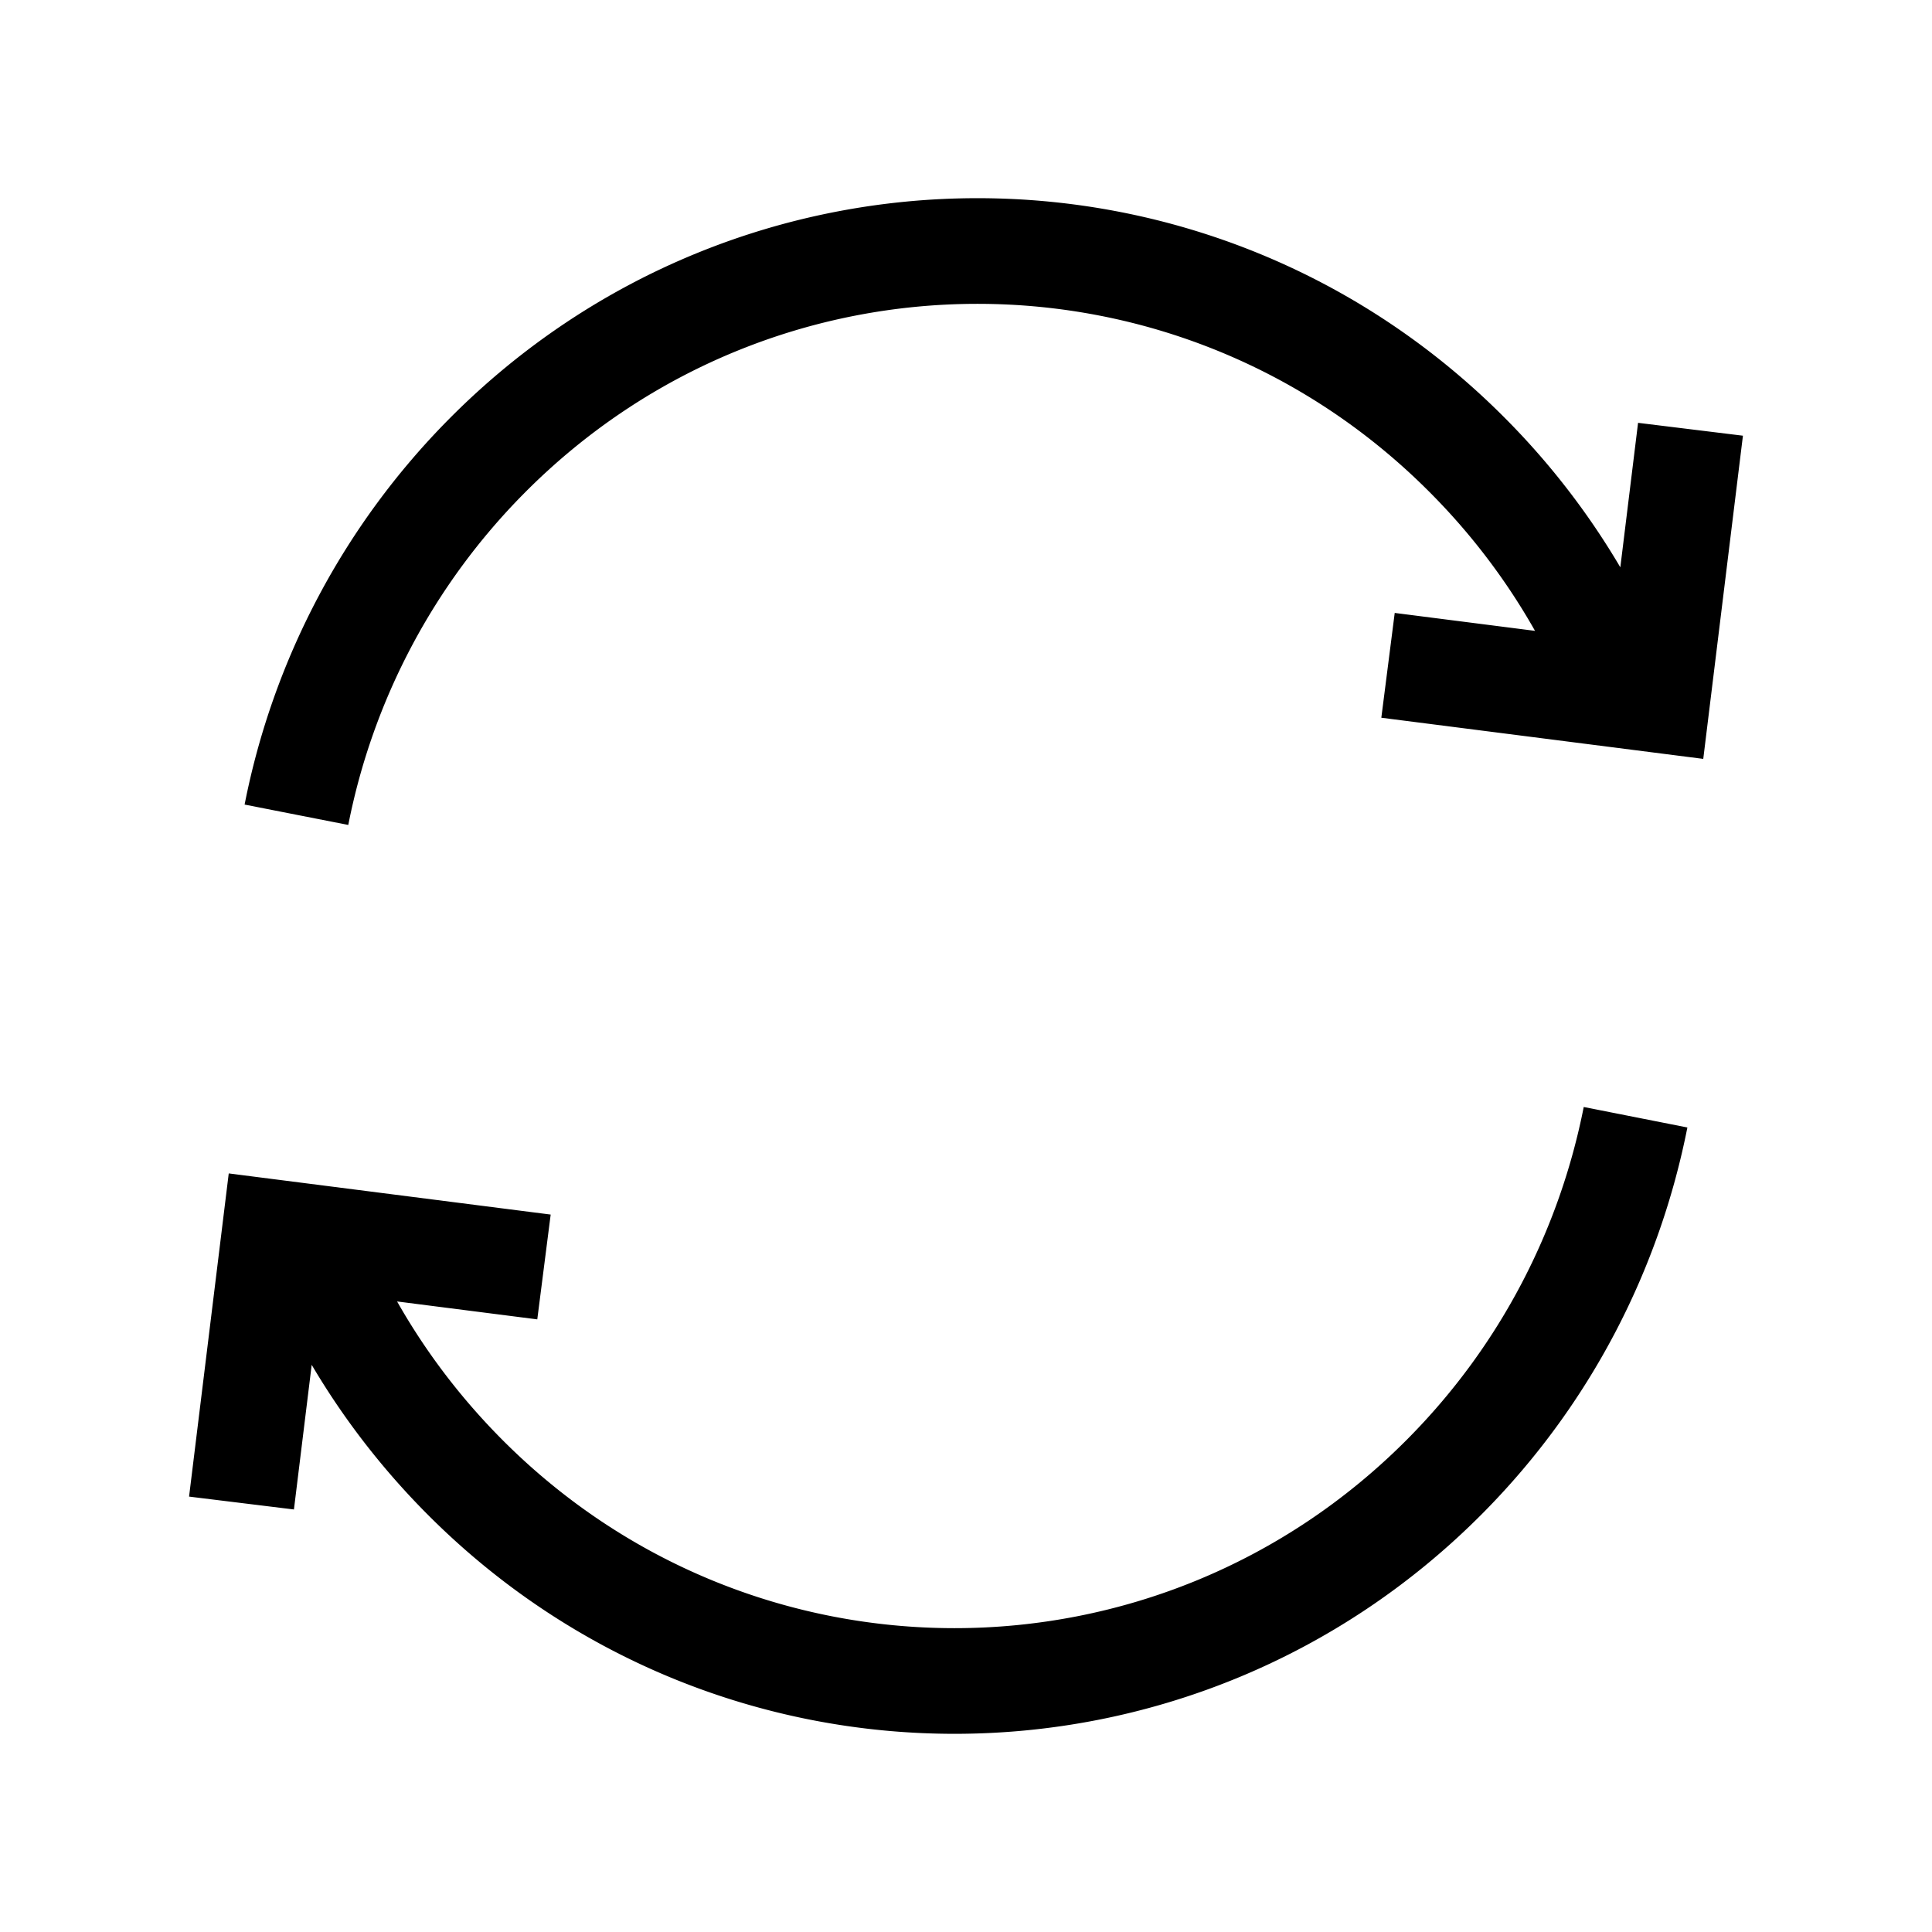 <svg xmlns="http://www.w3.org/2000/svg" viewBox="0 0 64 64"><path fill="none" stroke="#000" stroke-width="3.5" d="m56 14.22-1.1 8.96-8.92-1.14m7.65.58a23.2 23.2 0 0 0-4.99-7.51c-8.98-9.06-23.54-9.06-32.52 0a23.24 23.24 0 0 0-6.3 11.88m8.2 14.98L9.1 40.83 8 49.79m2.37-8.41c1.12 2.73 2.79 5.29 4.99 7.51 8.98 9.06 23.54 9.06 32.52 0 3.34-3.37 5.44-7.53 6.3-11.88"/></svg>